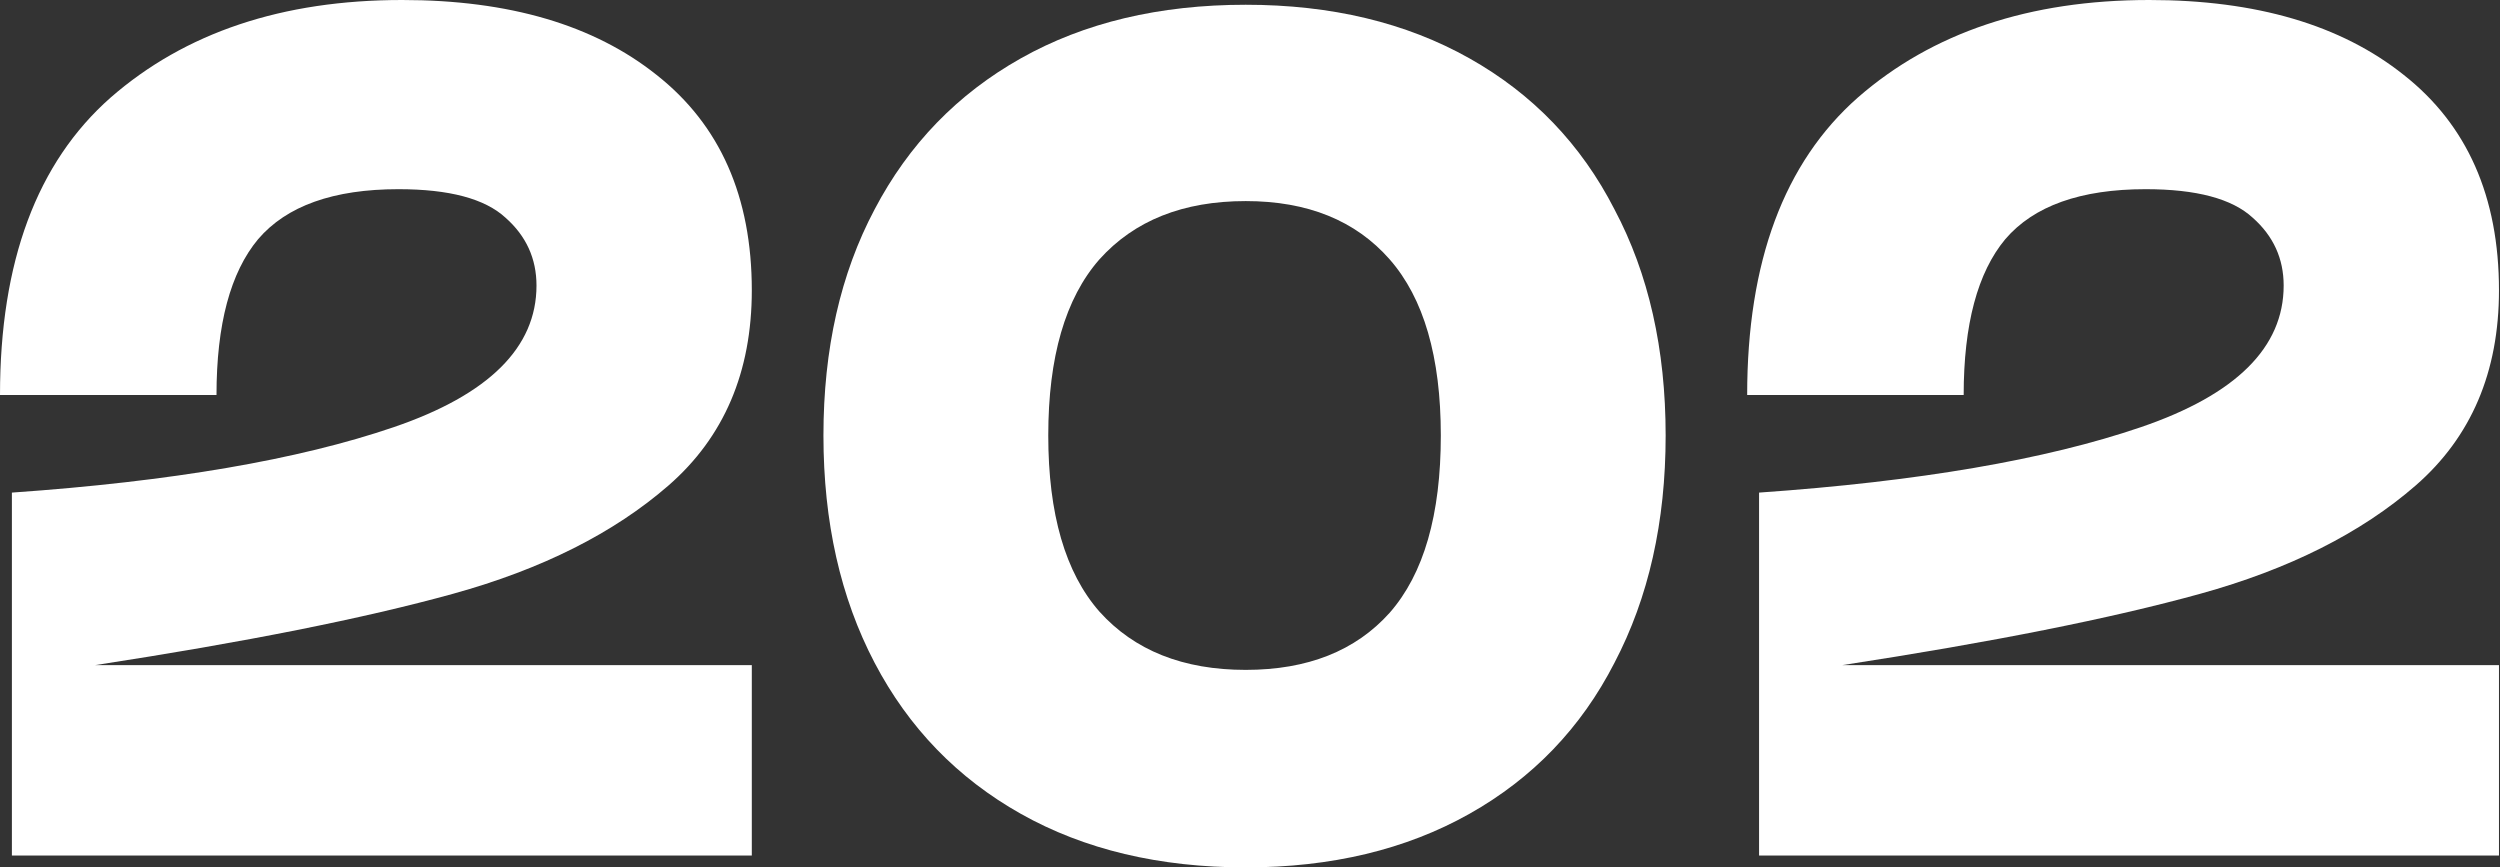 <?xml version="1.0" encoding="UTF-8"?> <svg xmlns="http://www.w3.org/2000/svg" width="954" height="331" viewBox="0 0 954 331" fill="none"><rect x="0" y="0" width="954" height="331" fill="#333333" stroke="none"/> <path d="M0 150.743C0 99.89 14.072 62.053 42.216 37.232C70.663 12.411 107.734 0 153.431 0C194.285 0 226.666 9.535 250.573 28.605C274.783 47.675 286.888 75.069 286.888 110.787C286.888 141.965 276.297 166.786 255.113 185.251C234.232 203.413 206.844 217.186 172.95 226.569C139.056 235.953 93.511 245.034 36.315 253.812H286.888V326.46H4.539V187.975C65.367 183.738 113.938 175.413 150.253 163.003C186.568 150.592 204.726 132.582 204.726 108.971C204.726 98.68 200.792 90.053 192.923 83.091C185.055 75.826 171.437 72.193 152.069 72.193C127.254 72.193 109.399 78.55 98.504 91.263C87.912 103.977 82.617 123.803 82.617 150.743H0Z" fill="white"></path> <path d="M475.372 331C442.386 331 413.787 324.189 389.577 310.568C365.367 296.946 346.756 277.725 333.743 252.904C320.73 228.083 314.224 199.175 314.224 166.181C314.224 133.187 320.73 104.431 333.743 79.912C346.756 55.091 365.367 35.87 389.577 22.248C413.787 8.627 442.386 1.816 475.372 1.816C508.055 1.816 536.502 8.627 560.712 22.248C584.922 35.87 603.382 55.091 616.092 79.912C629.105 104.431 635.612 133.187 635.612 166.181C635.612 199.175 629.105 228.083 616.092 252.904C603.382 277.725 584.922 296.946 560.712 310.568C536.502 324.189 508.055 331 475.372 331ZM400.018 166.181C400.018 196.148 406.524 218.548 419.537 233.38C432.853 248.212 451.464 255.628 475.372 255.628C498.976 255.628 517.285 248.363 530.298 233.834C543.311 219.002 549.817 196.451 549.817 166.181C549.817 136.214 543.311 113.814 530.298 98.982C517.285 84.15 498.976 76.734 475.372 76.734C451.464 76.734 432.853 84.15 419.537 98.982C406.524 113.814 400.018 136.214 400.018 166.181Z" fill="white"></path> <path d="M666.72 150.743C666.72 99.89 680.792 62.053 708.937 37.232C737.383 12.411 774.455 0 820.151 0C861.006 0 893.386 9.535 917.294 28.605C941.504 47.675 953.609 75.069 953.609 110.787C953.609 141.965 943.017 166.786 921.833 185.251C900.952 203.413 873.565 217.186 839.671 226.569C805.777 235.953 760.231 245.034 703.035 253.812H953.609V326.46H671.26V187.975C732.087 183.738 780.659 175.413 816.974 163.003C853.289 150.592 871.446 132.582 871.446 108.971C871.446 98.68 867.512 90.053 859.644 83.091C851.775 75.826 838.157 72.193 818.789 72.193C793.974 72.193 776.119 78.55 765.225 91.263C754.633 103.977 749.337 123.803 749.337 150.743H666.72Z" fill="white"></path> </svg> 
